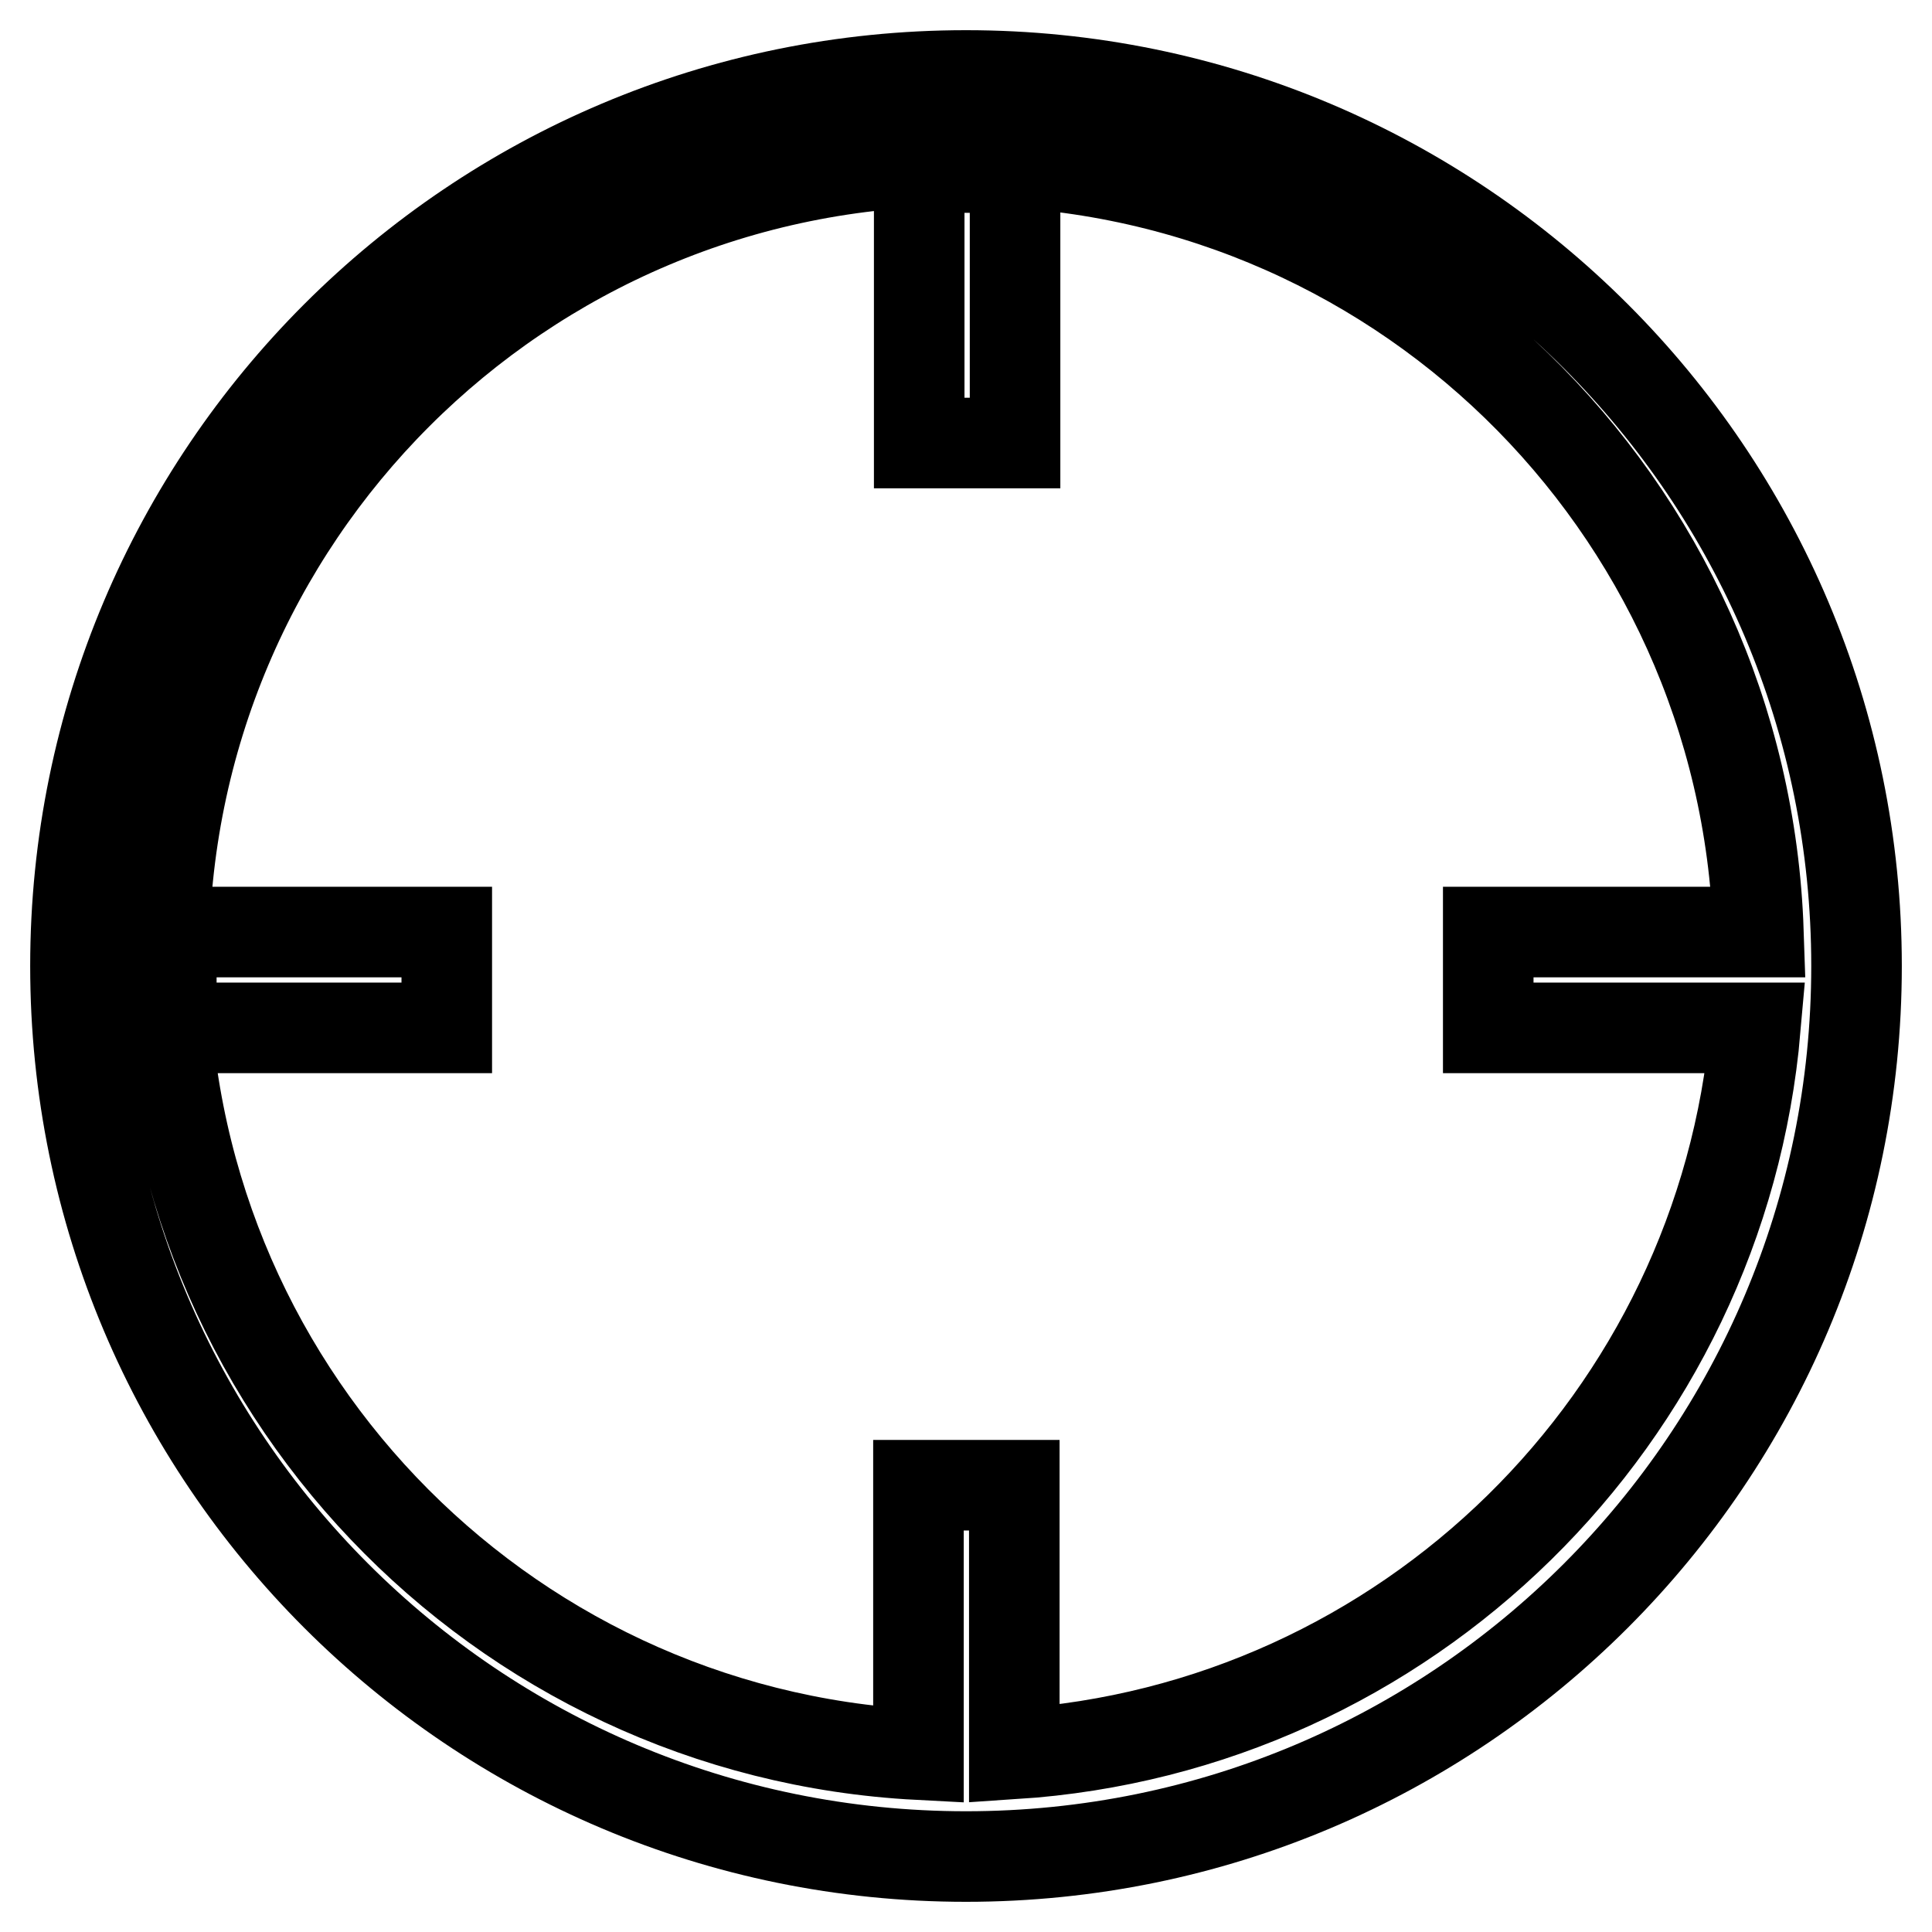 <?xml version="1.0" encoding="utf-8"?>
<!-- Svg Vector Icons : http://www.onlinewebfonts.com/icon -->
<!DOCTYPE svg PUBLIC "-//W3C//DTD SVG 1.1//EN" "http://www.w3.org/Graphics/SVG/1.1/DTD/svg11.dtd">
<svg version="1.1" xmlns="http://www.w3.org/2000/svg" xmlns:xlink="http://www.w3.org/1999/xlink" x="0px" y="0px" viewBox="0 0 256 256" enable-background="new 0 0 256 256" xml:space="preserve">
<g> <path stroke-width="12" fill-opacity="0" stroke="#000000"  d="M128,246c-65.2,0-118-52.8-118-118C10,62.8,62.8,10,128,10c65.2,0,118,52.8,118,118 C246,193.2,193.2,246,128,246z M127.4,21.3C69,21.3,21.7,68.6,21.7,127c0,56.5,44.3,102.6,100,105.5v-35.7h12.7v35.6 c52-3.4,93.7-44.5,98.2-96.2h-35.4v-12.7H233C231.1,66.7,184.6,21.3,127.4,21.3z M121.8,22.2h12.7v36.5h-12.7V22.2z M22.7,123.5 h36.5v12.7H22.7V123.5z"/></g>
</svg>